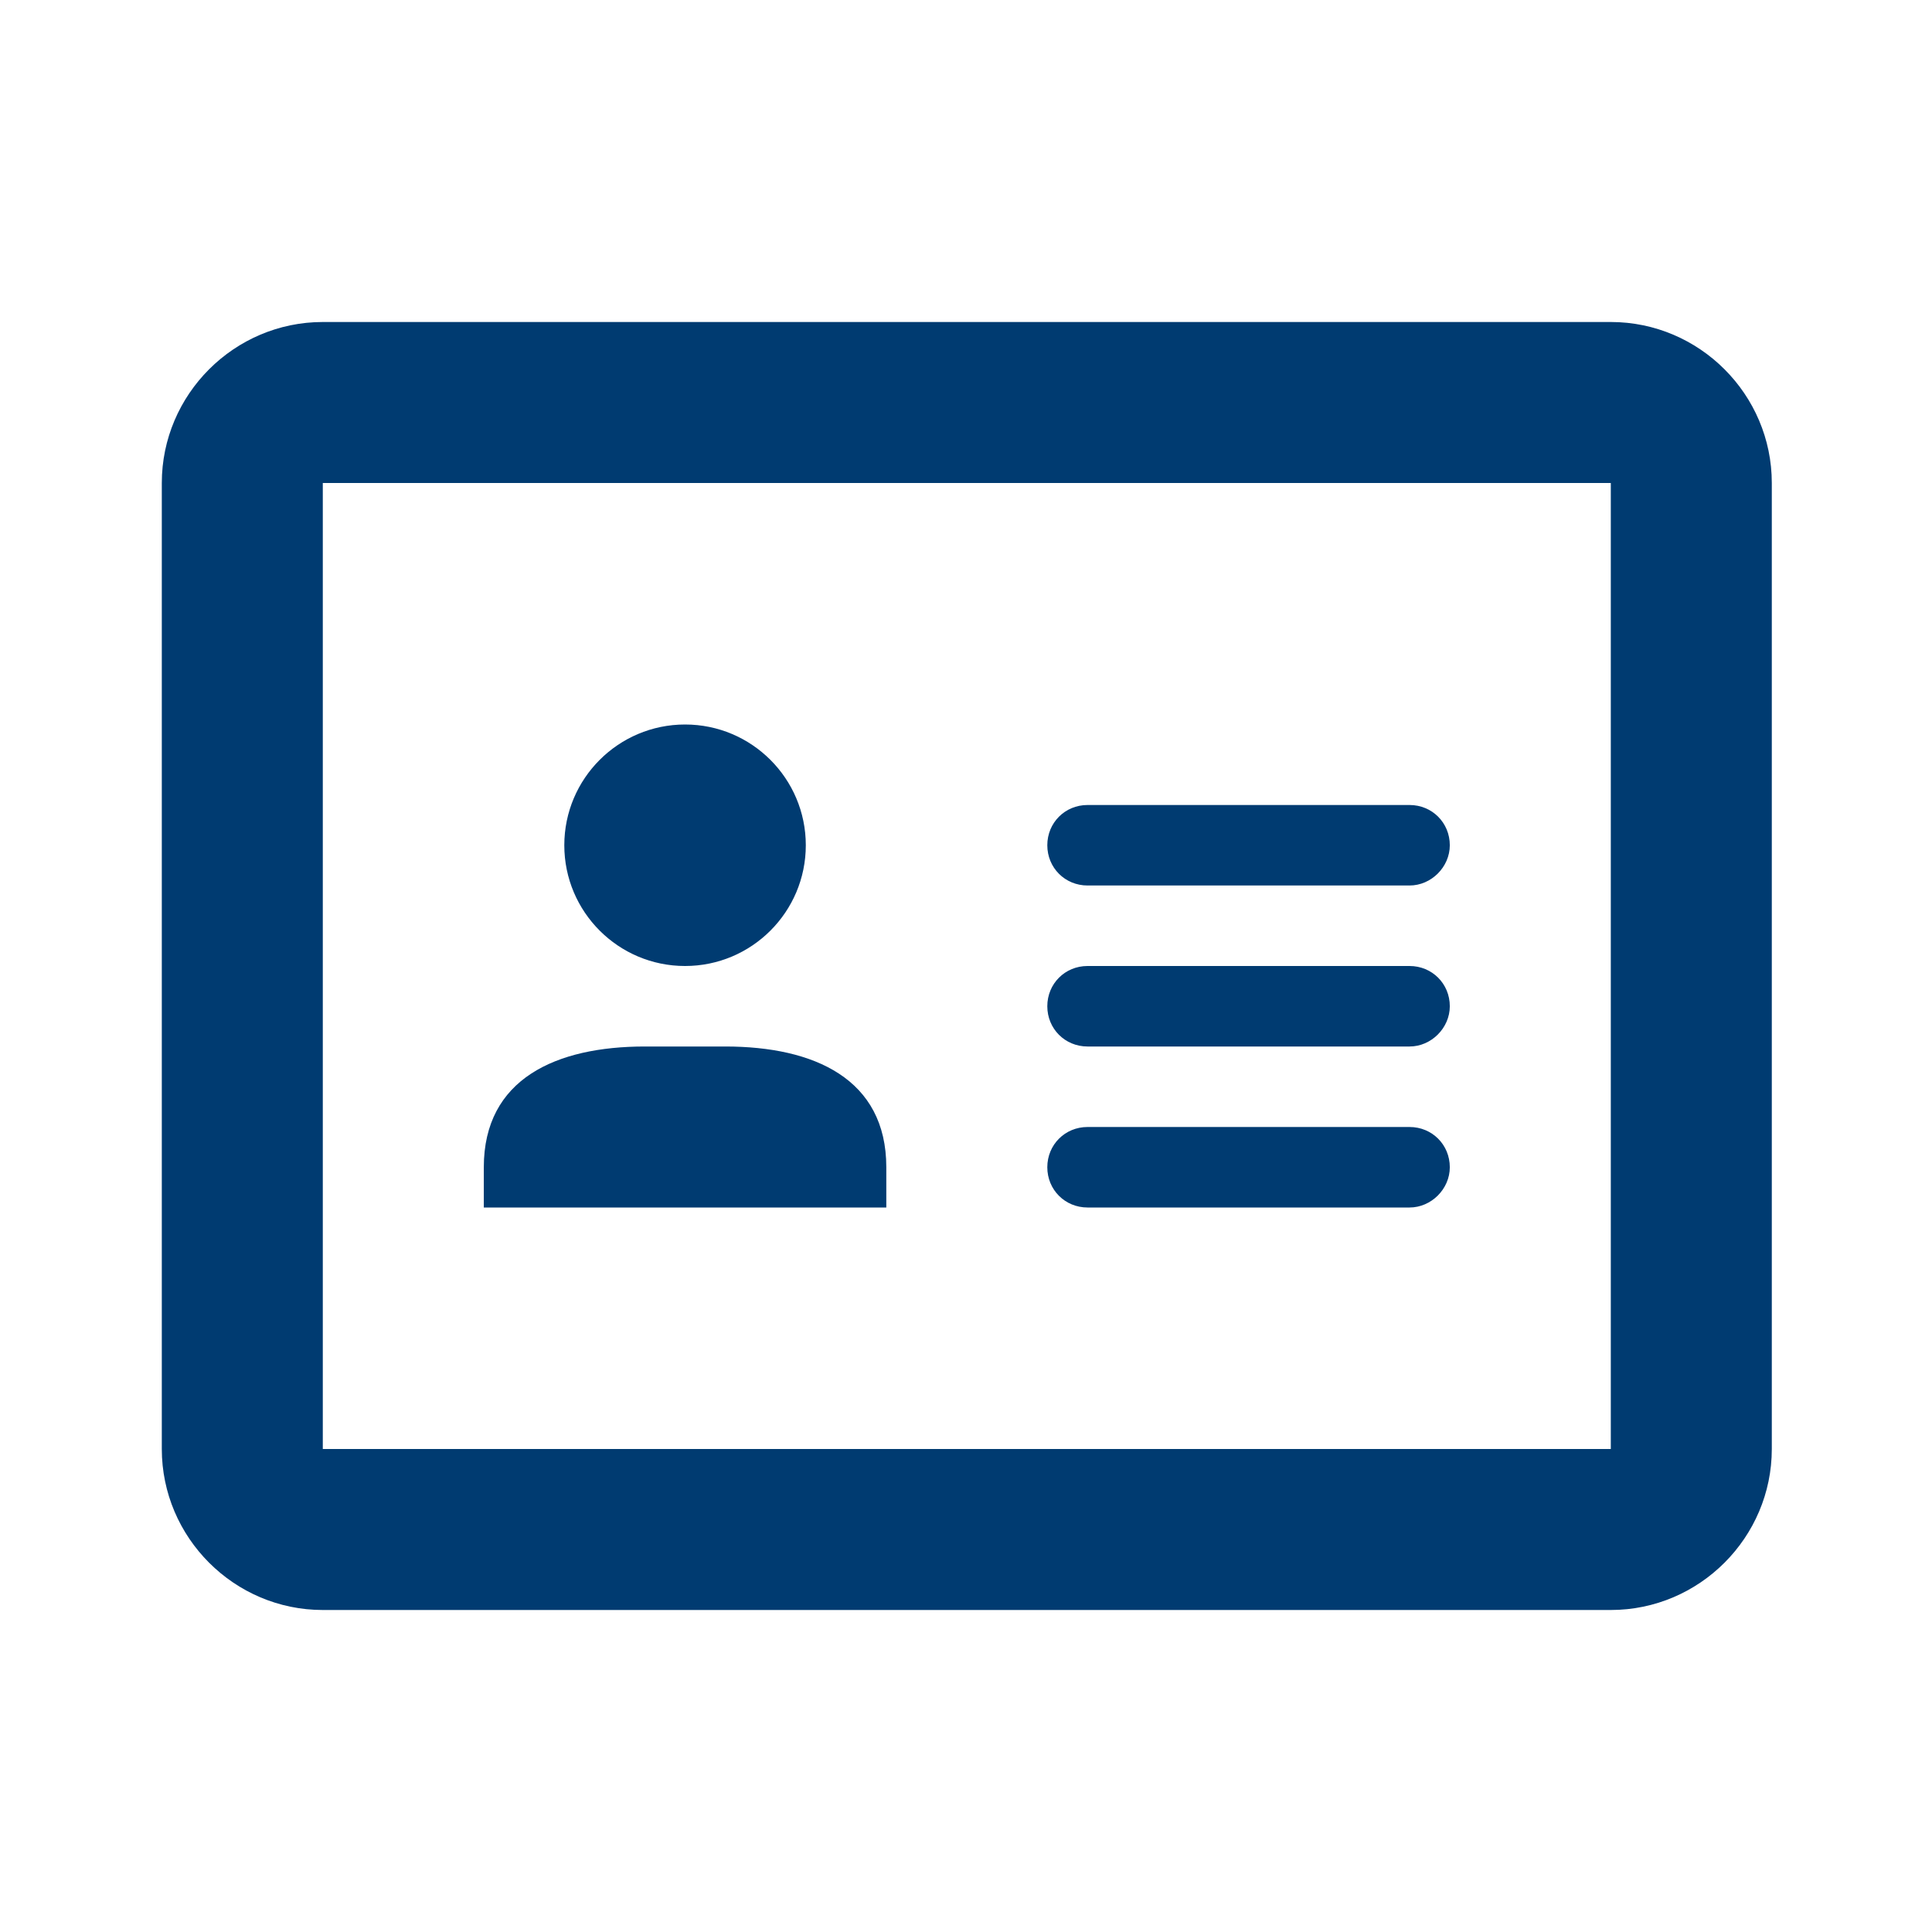 <svg xmlns="http://www.w3.org/2000/svg" width="24" height="24" viewBox="0 0 24 24" fill="none">
<path fill-rule="evenodd" clip-rule="evenodd" d="M4.01 20H20.01C21.11 20 22.01 19.1 22.01 18V6C22.01 4.9 21.11 4 20.01 4H4.01C2.91 4 2.01 4.9 2.01 6V18C2.01 19.1 2.91 20 4.01 20ZM4.01 18V6H20.01V18H4.01ZM10.01 10.5C10.01 11.328 9.338 12 8.51 12C7.682 12 7.01 11.328 7.01 10.5C7.01 9.672 7.682 9 8.51 9C9.338 9 10.01 9.672 10.01 10.5ZM6.01 15V14.5C6.01 13.4 6.91 13 8.01 13H9.01C10.11 13 11.01 13.4 11.01 14.5V15H6.01ZM13.51 11H17.51C17.78 11 18.01 10.77 18.01 10.5C18.01 10.22 17.79 10 17.51 10H13.51C13.23 10 13.01 10.22 13.01 10.5C13.01 10.78 13.23 11 13.51 11ZM17.51 13H13.51C13.23 13 13.01 12.78 13.01 12.5C13.01 12.22 13.23 12 13.51 12H17.51C17.79 12 18.01 12.22 18.01 12.5C18.01 12.77 17.78 13 17.51 13ZM13.51 15H17.51C17.78 15 18.01 14.77 18.01 14.5C18.01 14.22 17.79 14 17.51 14H13.51C13.23 14 13.01 14.22 13.01 14.5C13.01 14.78 13.23 15 13.51 15Z" fill="#003B71"/>
</svg>